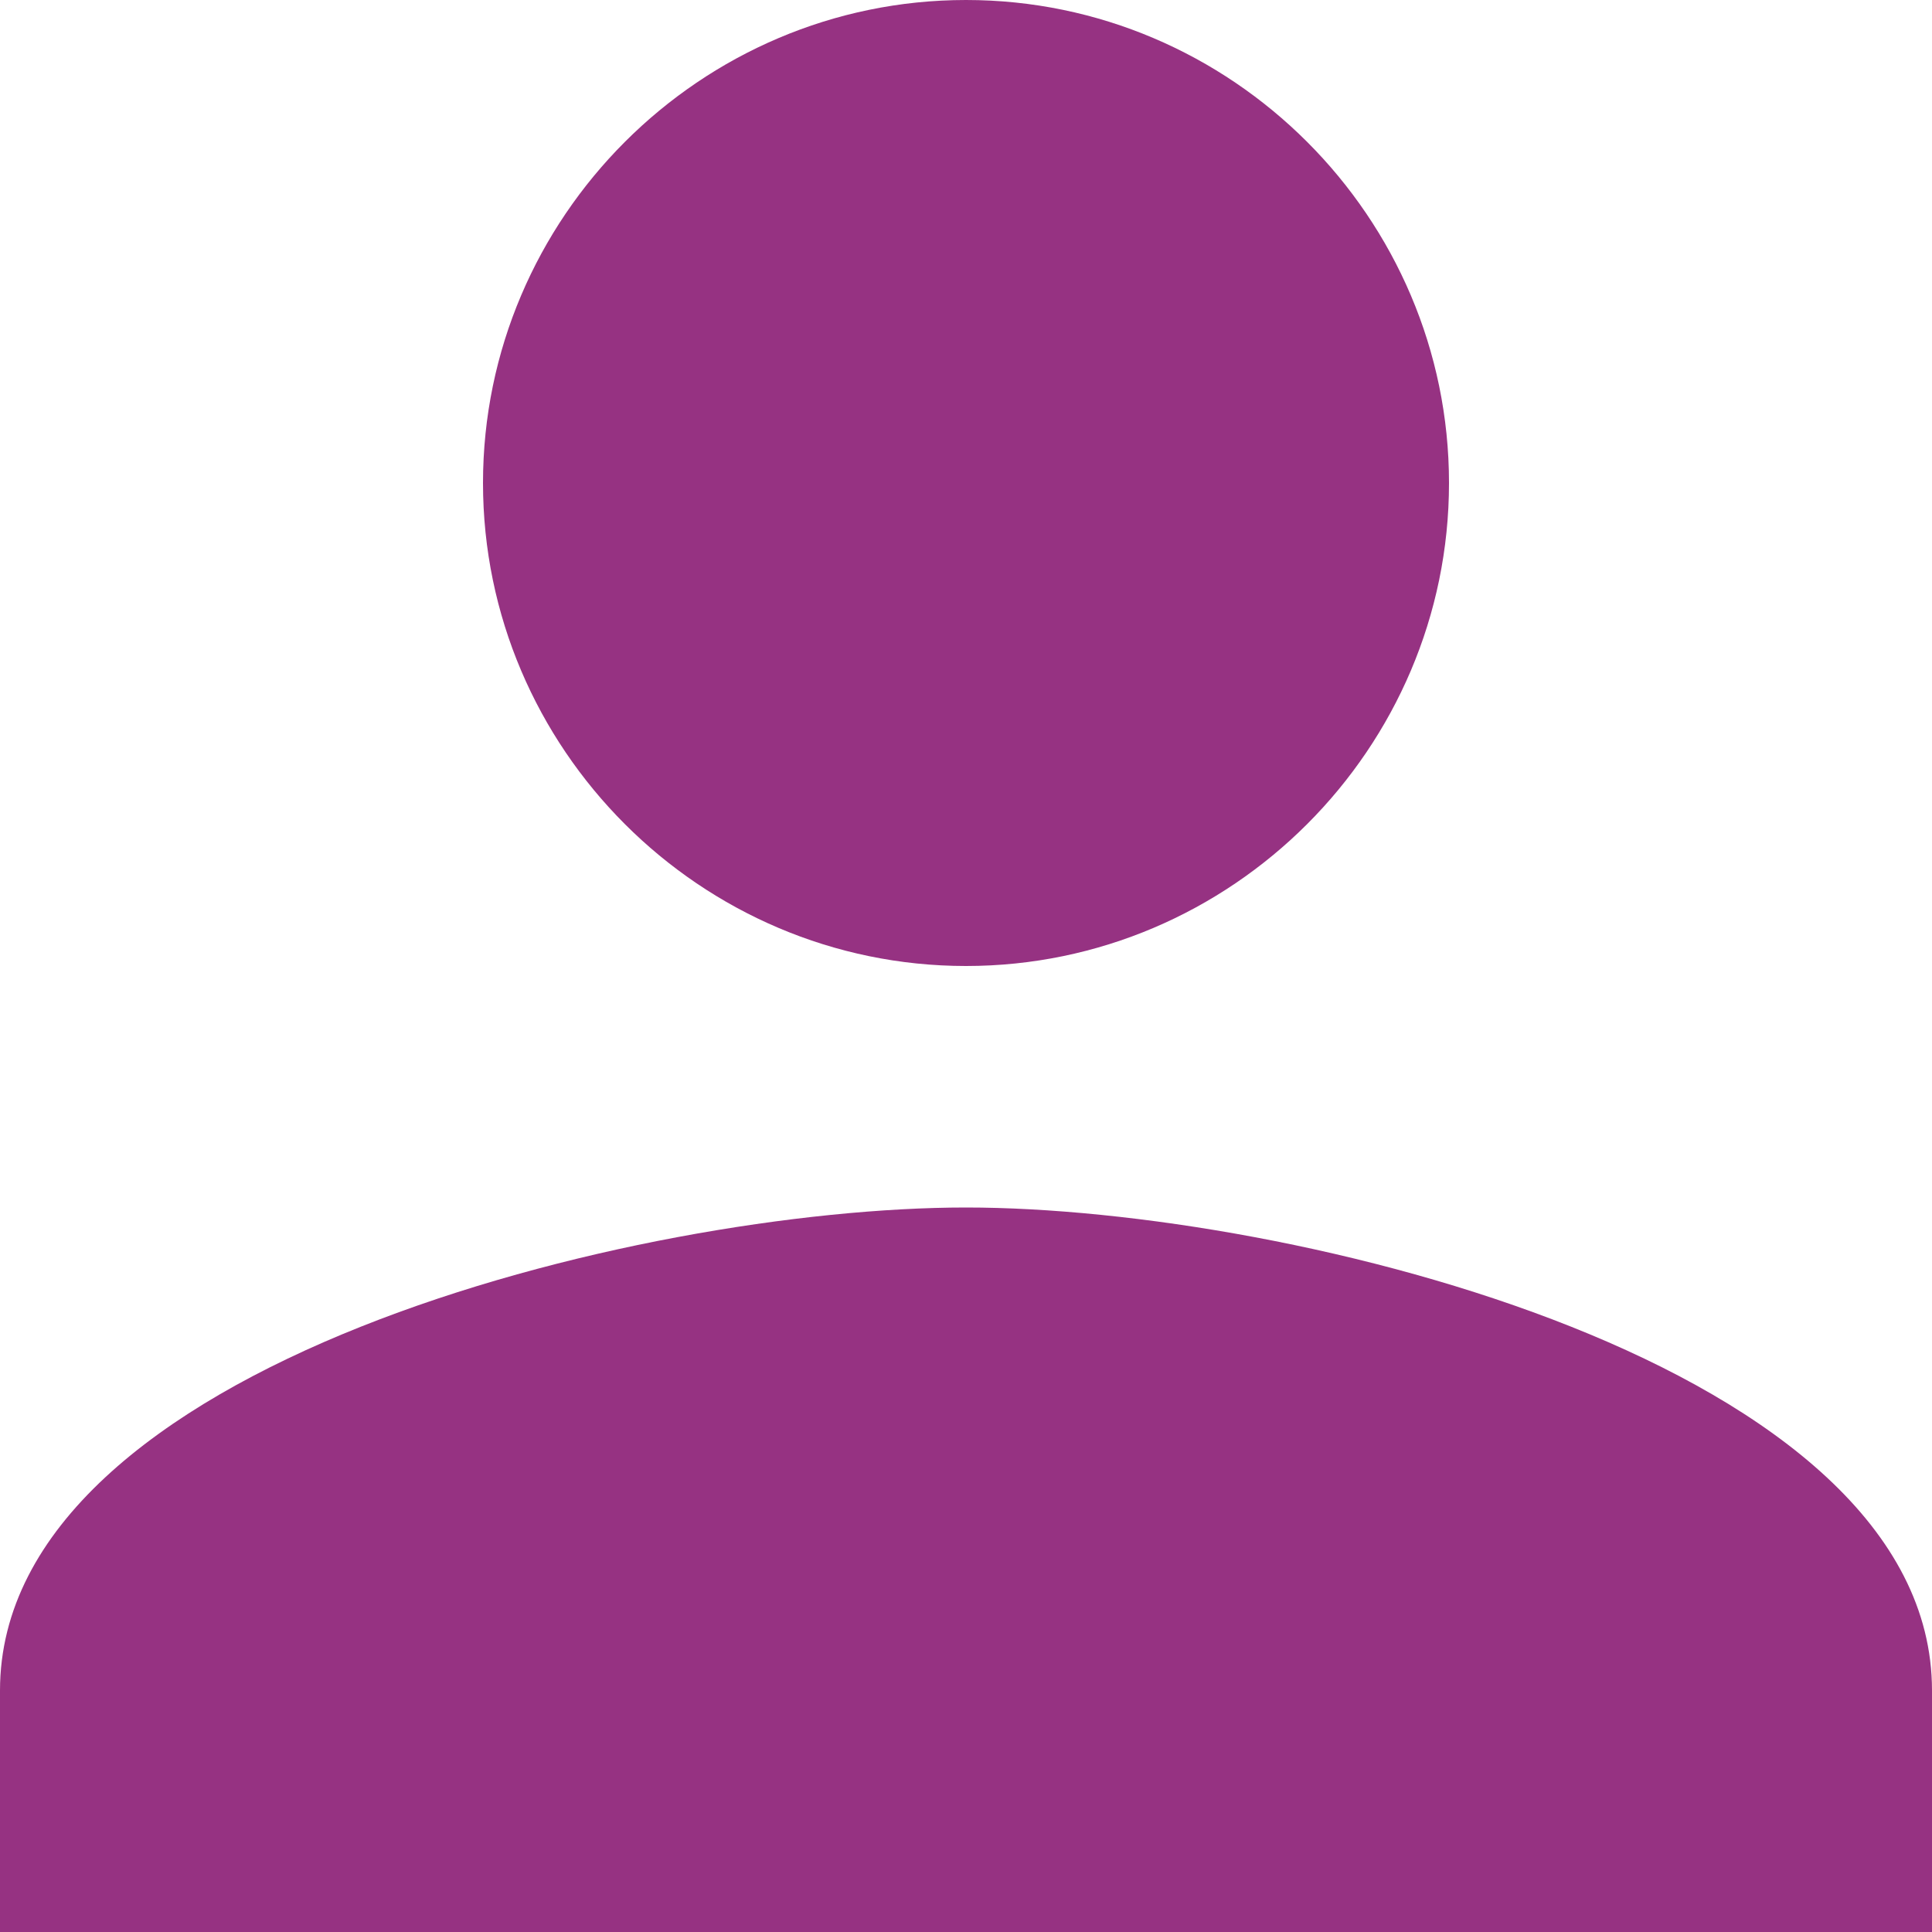 <?xml version="1.0" encoding="UTF-8"?>
<svg width="16px" height="16px" viewBox="0 0 16 16" version="1.1" xmlns="http://www.w3.org/2000/svg" xmlns:xlink="http://www.w3.org/1999/xlink">
    <!-- Generator: sketchtool 51.1 (57501) - http://www.bohemiancoding.com/sketch -->
    <title>D2F03206-5E47-47EE-84D2-13CC849DE0D1</title>
    <desc>Created with sketchtool.</desc>
    <defs></defs>
    <g id="USER-MENU" stroke="none" stroke-width="1" fill="none" fill-rule="evenodd">
        <g transform="translate(-1064, -667)" fill="#963282" id="person">
            <g transform="translate(1064, 667)">
                <path d="M8,8 C10.2,8 12,6.2 12,4 C12,1.8 10.2,0 8,0 C5.8,0 4,1.8 4,4 C4,6.2 5.8,8 8,8 L8,8 Z M8,10 C5.3,10 0,11.3 0,14 L0,16 L16,16 L16,14 C16,11.3 10.7,10 8,10 L8,10 Z" id="Shape"></path>
            </g>
        </g>
    </g>
</svg>